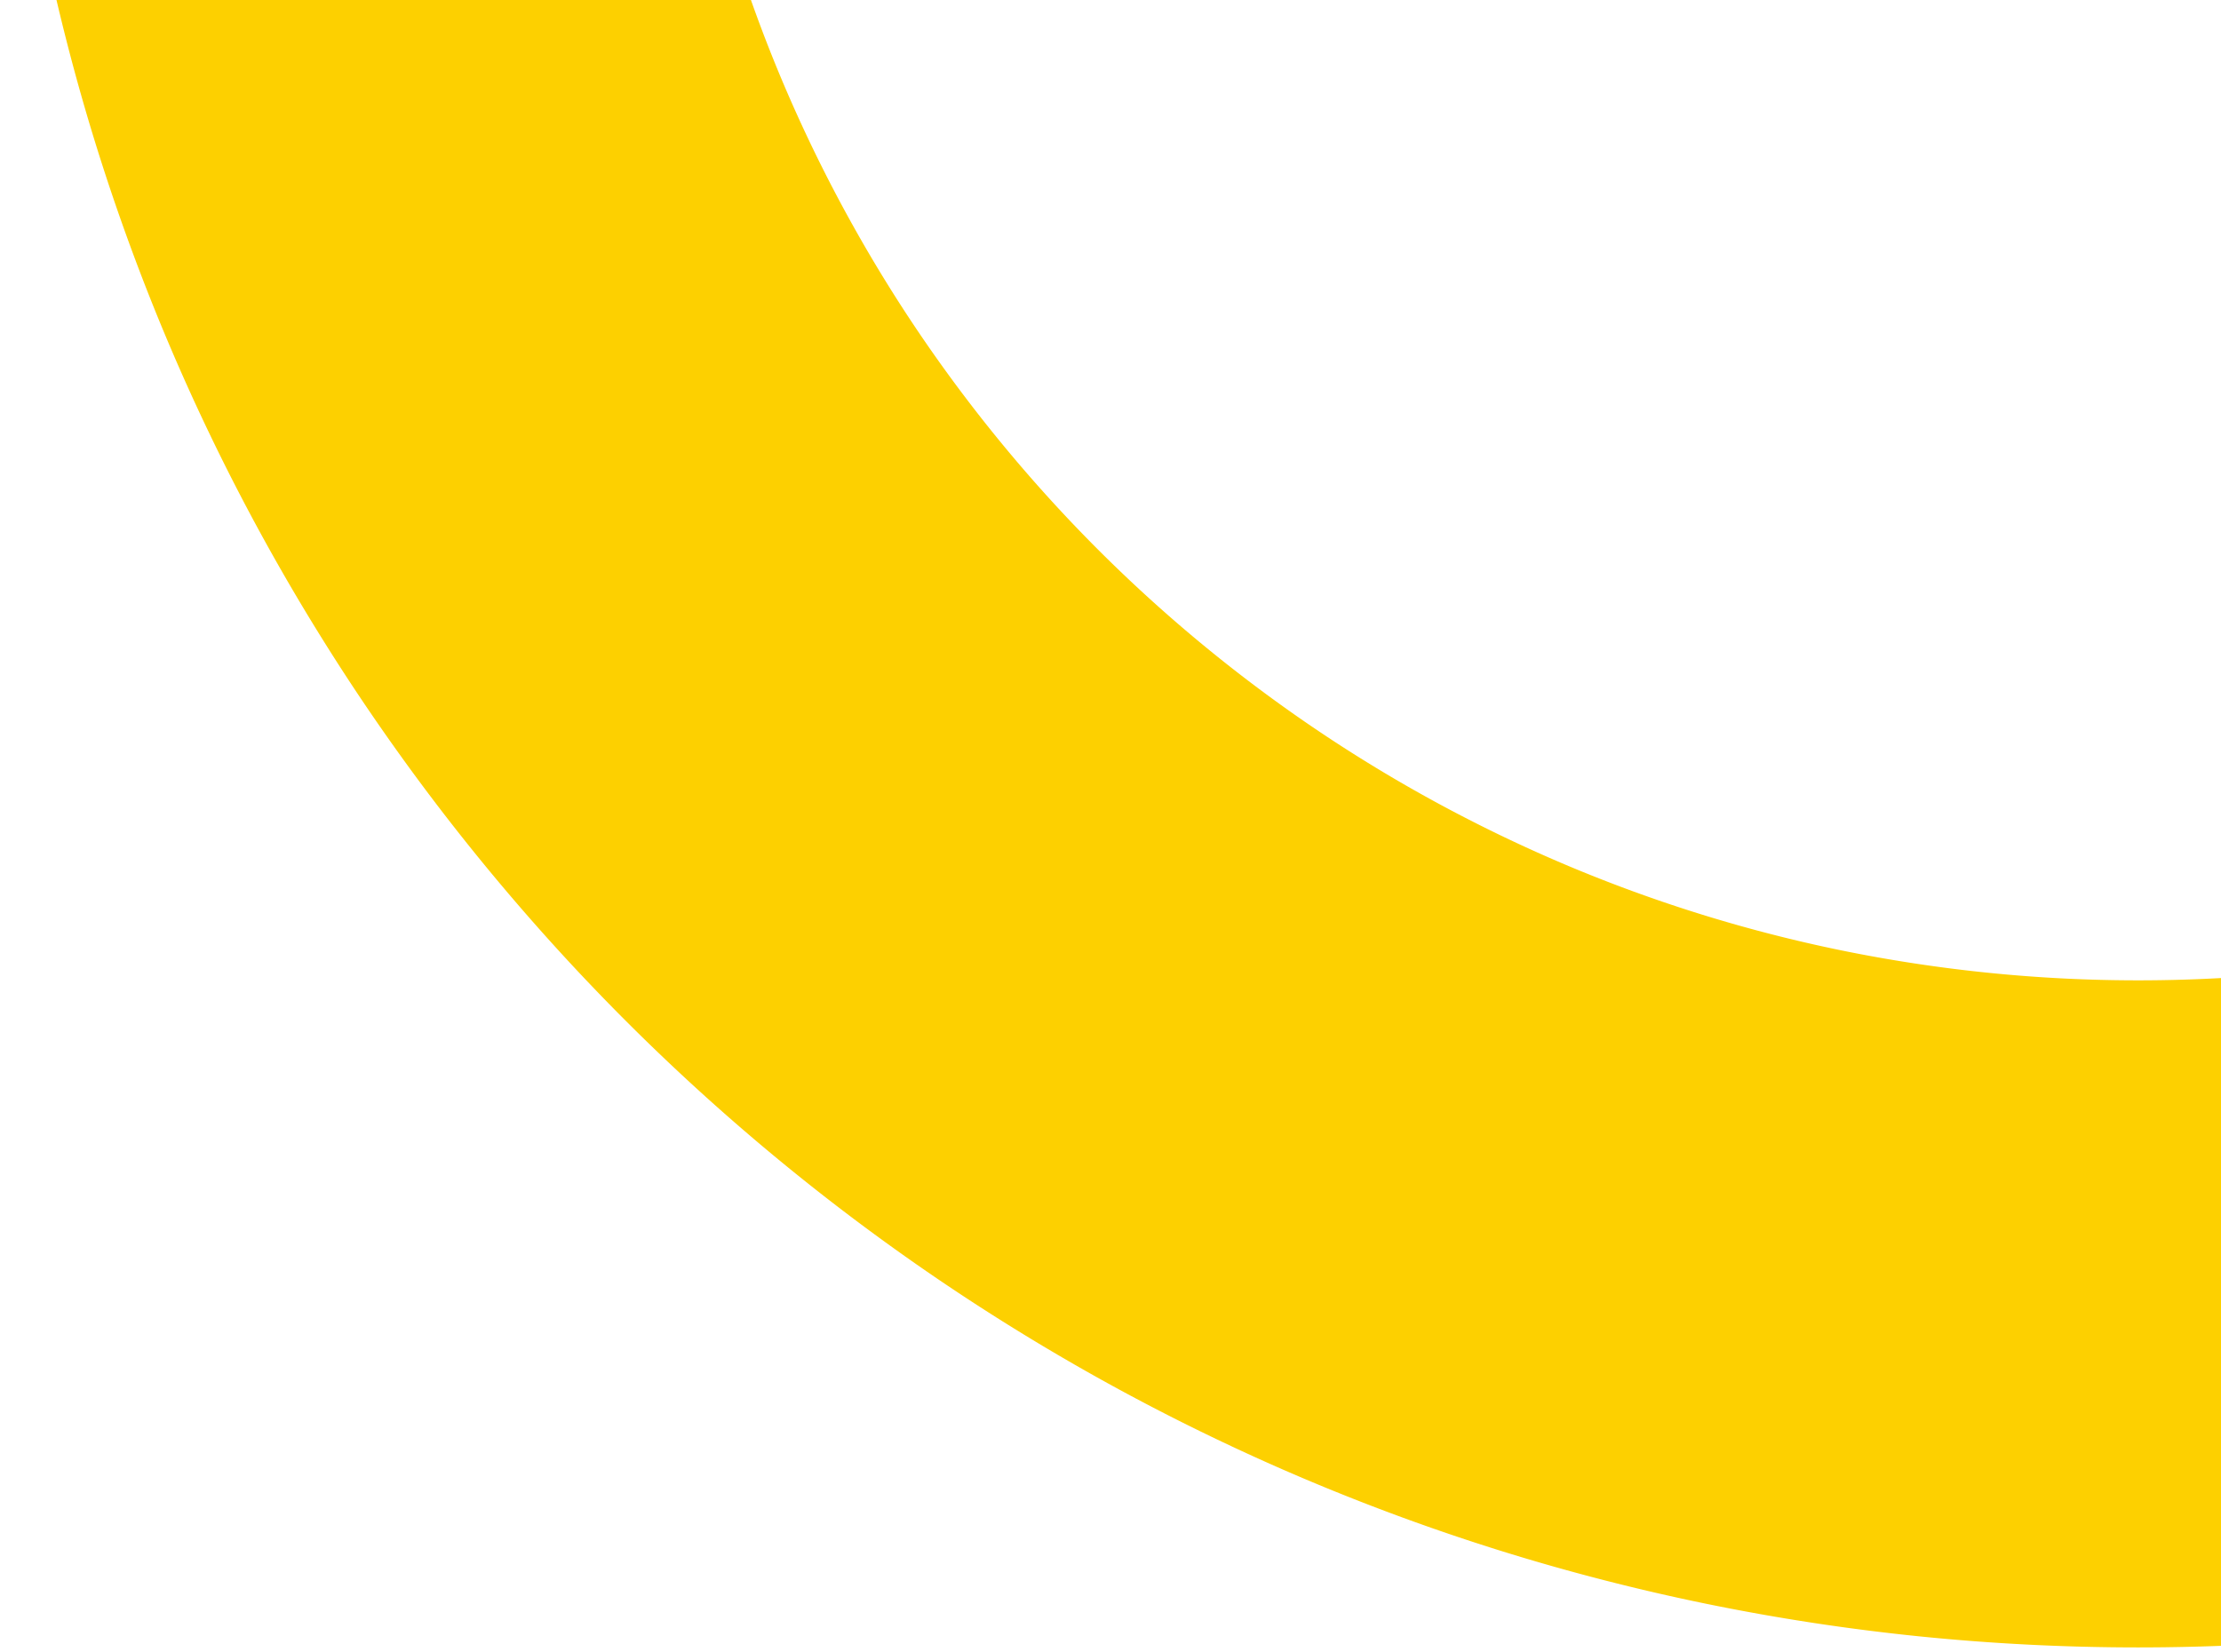 <svg xmlns="http://www.w3.org/2000/svg" xmlns:xlink="http://www.w3.org/1999/xlink" width="496" height="369" viewBox="0 0 496 369">
  <defs>
    <clipPath id="clip-path">
      <rect id="矩形_2050" data-name="矩形 2050" width="496" height="369" transform="translate(1424 640)" fill="#fff" stroke="#707070" stroke-width="1"/>
    </clipPath>
  </defs>
  <g id="蒙版组_93" data-name="蒙版组 93" transform="translate(-1424 -640)" clip-path="url(#clip-path)">
    <path id="减去_11" data-name="减去 11" d="M-4843.5-2812a485.178,485.178,0,0,1-48.821-2.465,478.725,478.725,0,0,1-47.412-7.236c-15.383-3.148-30.78-7.107-45.761-11.766-14.813-4.607-29.574-10.01-43.871-16.057-14.165-5.991-28.208-12.756-41.74-20.108-13.438-7.3-26.685-15.347-39.37-23.917a480.972,480.972,0,0,1-70.668-58.307,480.96,480.96,0,0,1-58.308-70.669c-8.572-12.688-16.619-25.934-23.917-39.37-7.351-13.532-14.116-27.576-20.107-41.74-6.046-14.3-11.449-29.056-16.057-43.871-4.659-14.979-8.618-30.375-11.766-45.761a478.908,478.908,0,0,1-7.236-47.411A485.232,485.232,0,0,1-5321-3289.5a485.242,485.242,0,0,1,2.465-48.822,478.808,478.808,0,0,1,7.236-47.411c3.148-15.385,7.107-30.781,11.766-45.761,4.608-14.815,10.011-29.575,16.057-43.871,5.991-14.164,12.756-28.208,20.107-41.74,7.3-13.436,15.346-26.682,23.917-39.37a480.944,480.944,0,0,1,58.308-70.669,480.933,480.933,0,0,1,70.668-58.307c12.687-8.571,25.933-16.618,39.37-23.918,13.532-7.351,27.575-14.116,41.74-20.108,14.294-6.046,29.054-11.448,43.871-16.057,14.98-4.659,30.376-8.618,45.761-11.766a478.675,478.675,0,0,1,47.412-7.236A485.221,485.221,0,0,1-4843.5-3767a485.224,485.224,0,0,1,48.822,2.465,478.7,478.7,0,0,1,47.412,7.236c15.385,3.148,30.781,7.107,45.761,11.766,14.817,4.609,29.577,10.011,43.87,16.057,14.165,5.991,28.208,12.756,41.74,20.108,13.438,7.3,26.684,15.347,39.37,23.918a480.881,480.881,0,0,1,70.668,58.307,480.886,480.886,0,0,1,58.307,70.669c8.57,12.686,16.618,25.932,23.918,39.37,7.352,13.534,14.117,27.578,20.107,41.74,6.047,14.3,11.45,29.056,16.057,43.871,4.659,14.979,8.618,30.375,11.766,45.761a478.546,478.546,0,0,1,7.236,47.411A485.242,485.242,0,0,1-4366-3289.5a485.232,485.232,0,0,1-2.465,48.821,478.779,478.779,0,0,1-7.236,47.411c-3.148,15.385-7.107,30.781-11.766,45.761-4.607,14.815-10.01,29.575-16.057,43.871-5.99,14.163-12.755,28.207-20.107,41.74-7.3,13.438-15.347,26.684-23.918,39.37a480.946,480.946,0,0,1-58.307,70.669,480.941,480.941,0,0,1-70.668,58.307c-12.686,8.571-25.932,16.618-39.37,23.917-13.533,7.352-27.576,14.117-41.74,20.108-14.3,6.047-29.056,11.449-43.87,16.057-14.981,4.66-30.378,8.618-45.761,11.766a478.747,478.747,0,0,1-47.412,7.236A485.181,485.181,0,0,1-4843.5-2812Zm0-806a330.919,330.919,0,0,0-66.2,6.674,326.836,326.836,0,0,0-61.663,19.141,328.53,328.53,0,0,0-55.8,30.287,330.878,330.878,0,0,0-48.617,40.113,330.879,330.879,0,0,0-40.112,48.617,328.521,328.521,0,0,0-30.288,55.8,326.831,326.831,0,0,0-19.141,61.663,330.967,330.967,0,0,0-6.674,66.2,330.963,330.963,0,0,0,6.674,66.2,326.809,326.809,0,0,0,19.141,61.663,328.535,328.535,0,0,0,30.288,55.8,330.9,330.9,0,0,0,40.112,48.617,330.858,330.858,0,0,0,48.617,40.113,328.539,328.539,0,0,0,55.8,30.287,326.843,326.843,0,0,0,61.663,19.141,330.909,330.909,0,0,0,66.2,6.674,330.91,330.91,0,0,0,66.2-6.674,326.843,326.843,0,0,0,61.663-19.141,328.522,328.522,0,0,0,55.8-30.287,330.929,330.929,0,0,0,48.617-40.113,330.908,330.908,0,0,0,40.112-48.617,328.545,328.545,0,0,0,30.288-55.8,326.831,326.831,0,0,0,19.141-61.663,330.957,330.957,0,0,0,6.674-66.2,330.961,330.961,0,0,0-6.674-66.2,326.842,326.842,0,0,0-19.141-61.663,328.556,328.556,0,0,0-30.288-55.8,330.892,330.892,0,0,0-40.112-48.617,330.923,330.923,0,0,0-48.617-40.113,328.513,328.513,0,0,0-55.8-30.287,326.848,326.848,0,0,0-61.663-19.141A330.924,330.924,0,0,0-4843.5-3618Z" transform="translate(6745 3820)" fill="#fdd000"/>
  </g>
</svg>
